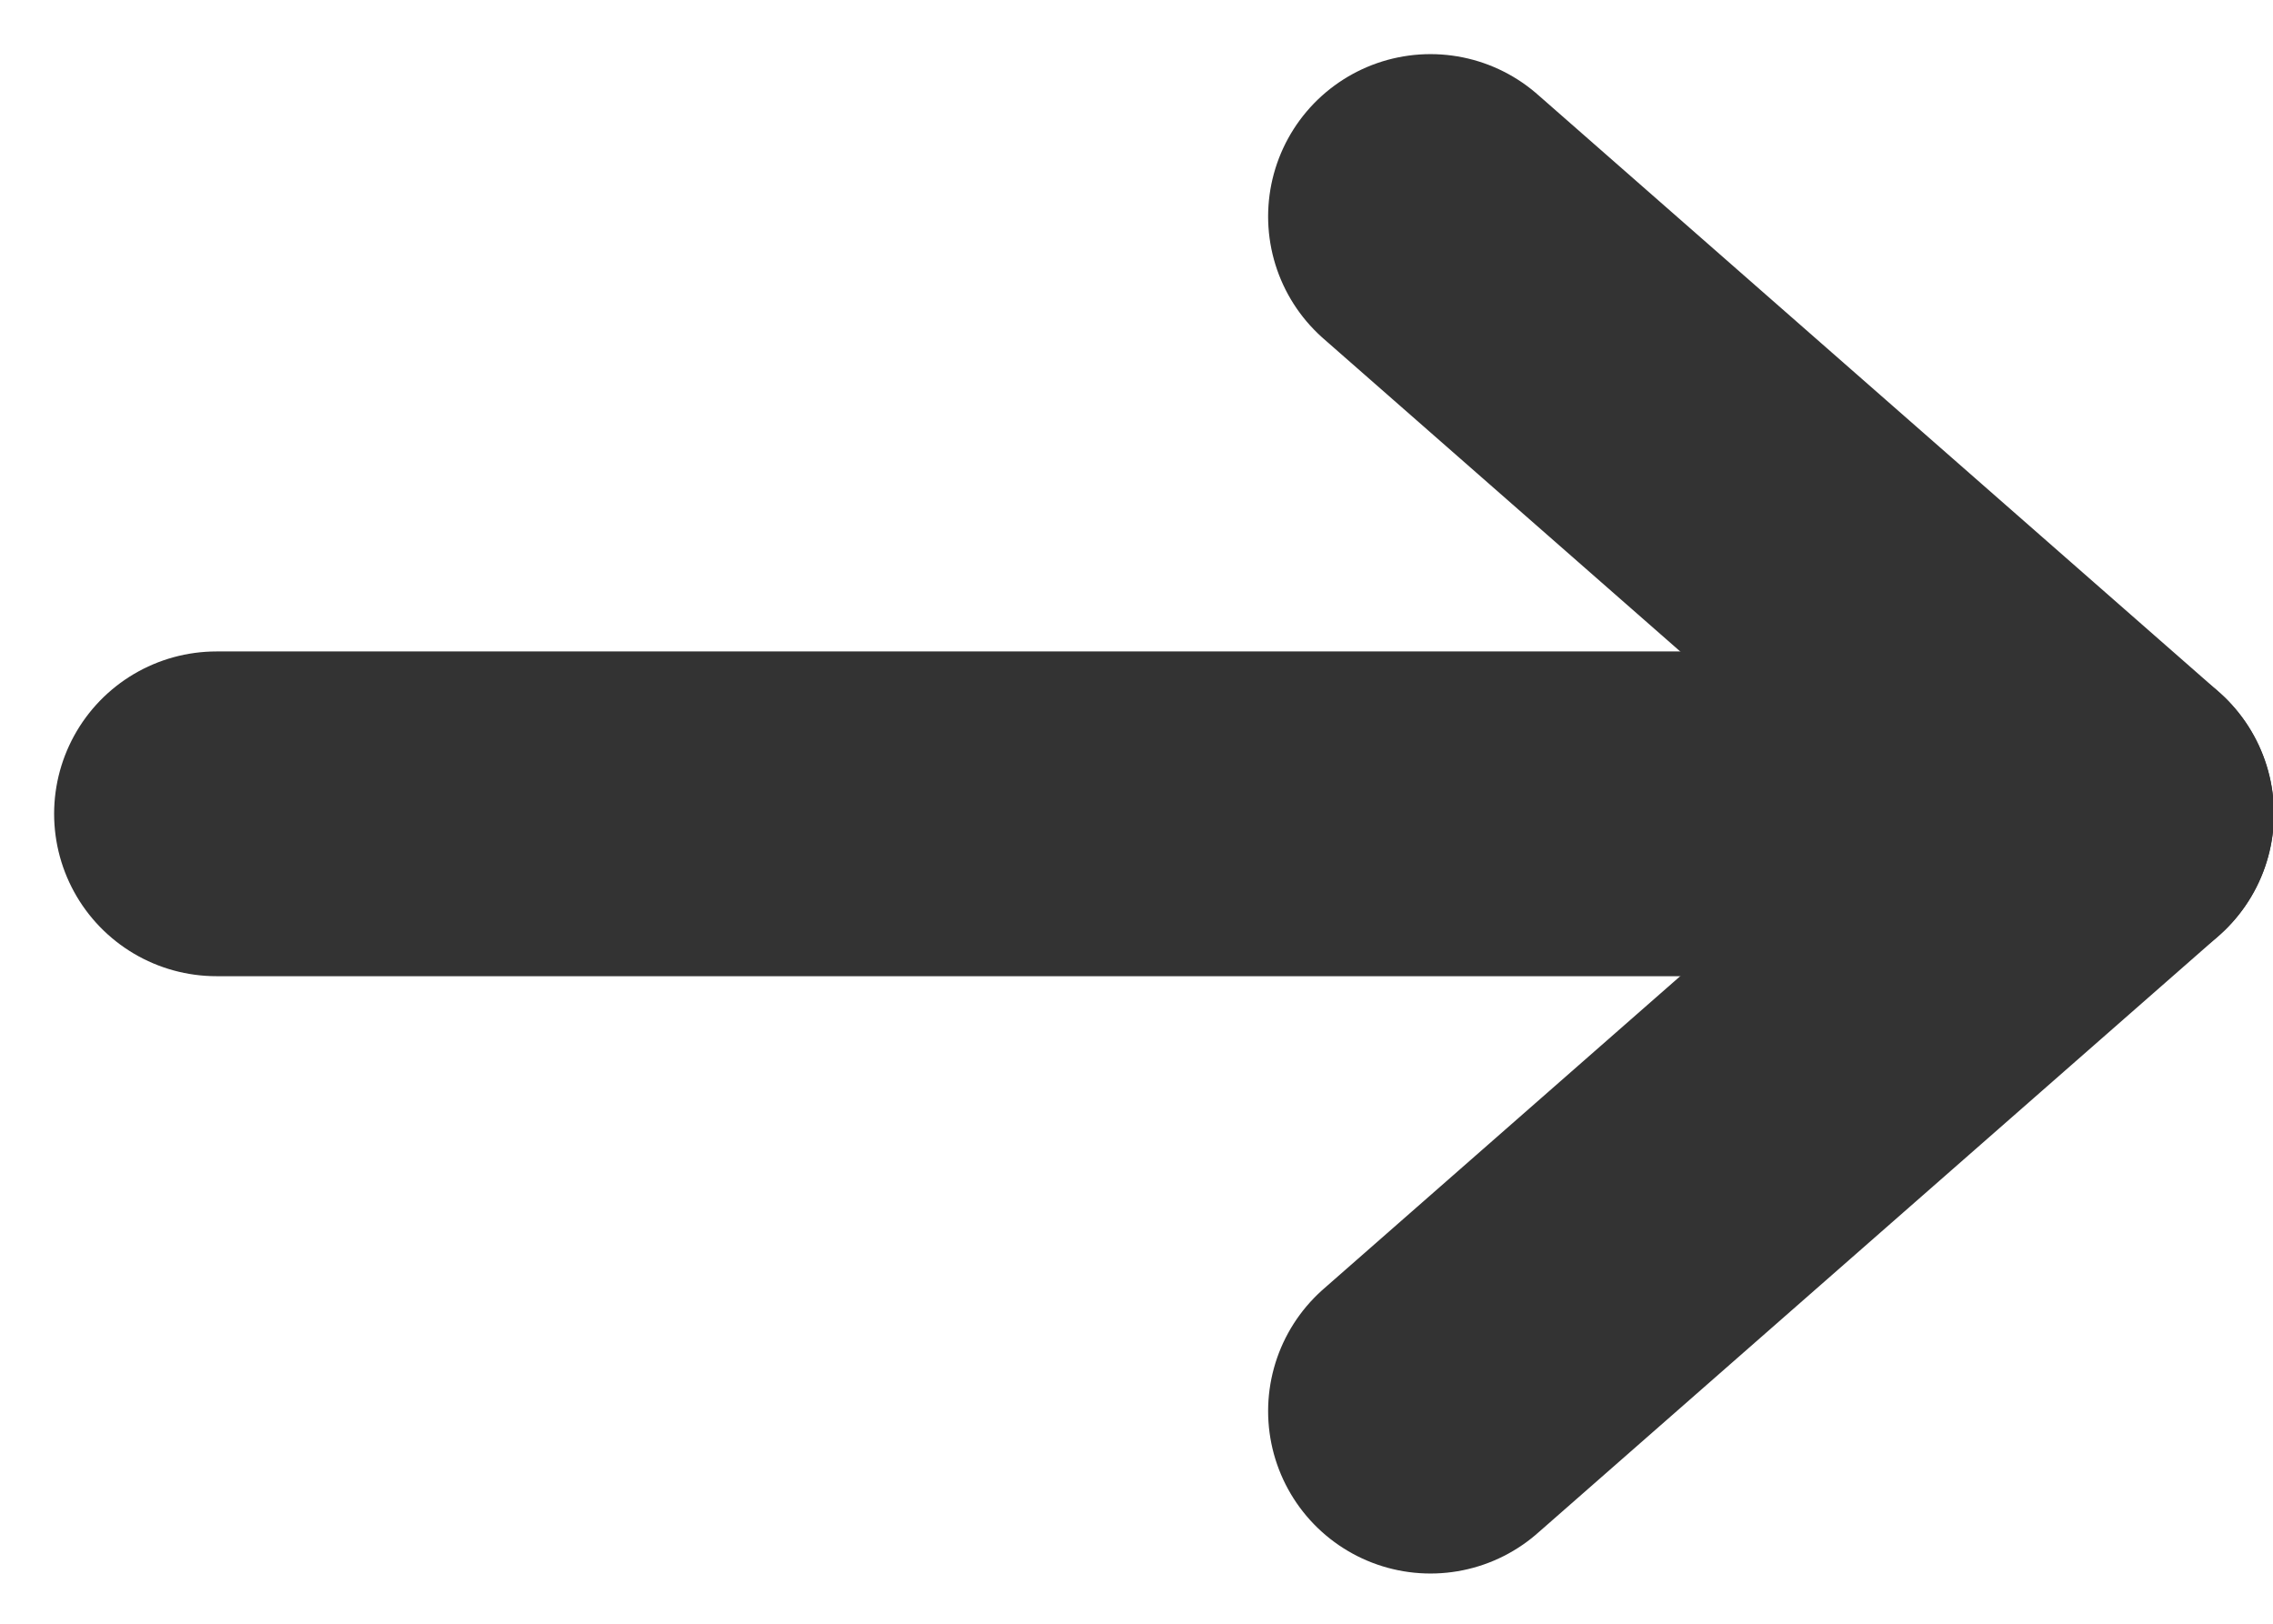 <svg width="21" height="15" viewBox="0 0 21 15" fill="none" xmlns="http://www.w3.org/2000/svg">
<path d="M19.508 7.518L2 7.518" stroke="#333333" stroke-width="3" stroke-linecap="round" stroke-linejoin="round"/>
<path d="M13.216 13.036L19.509 7.518L13.216 2" stroke="#333333" stroke-width="3" stroke-linecap="round" stroke-linejoin="round"/>
</svg>
